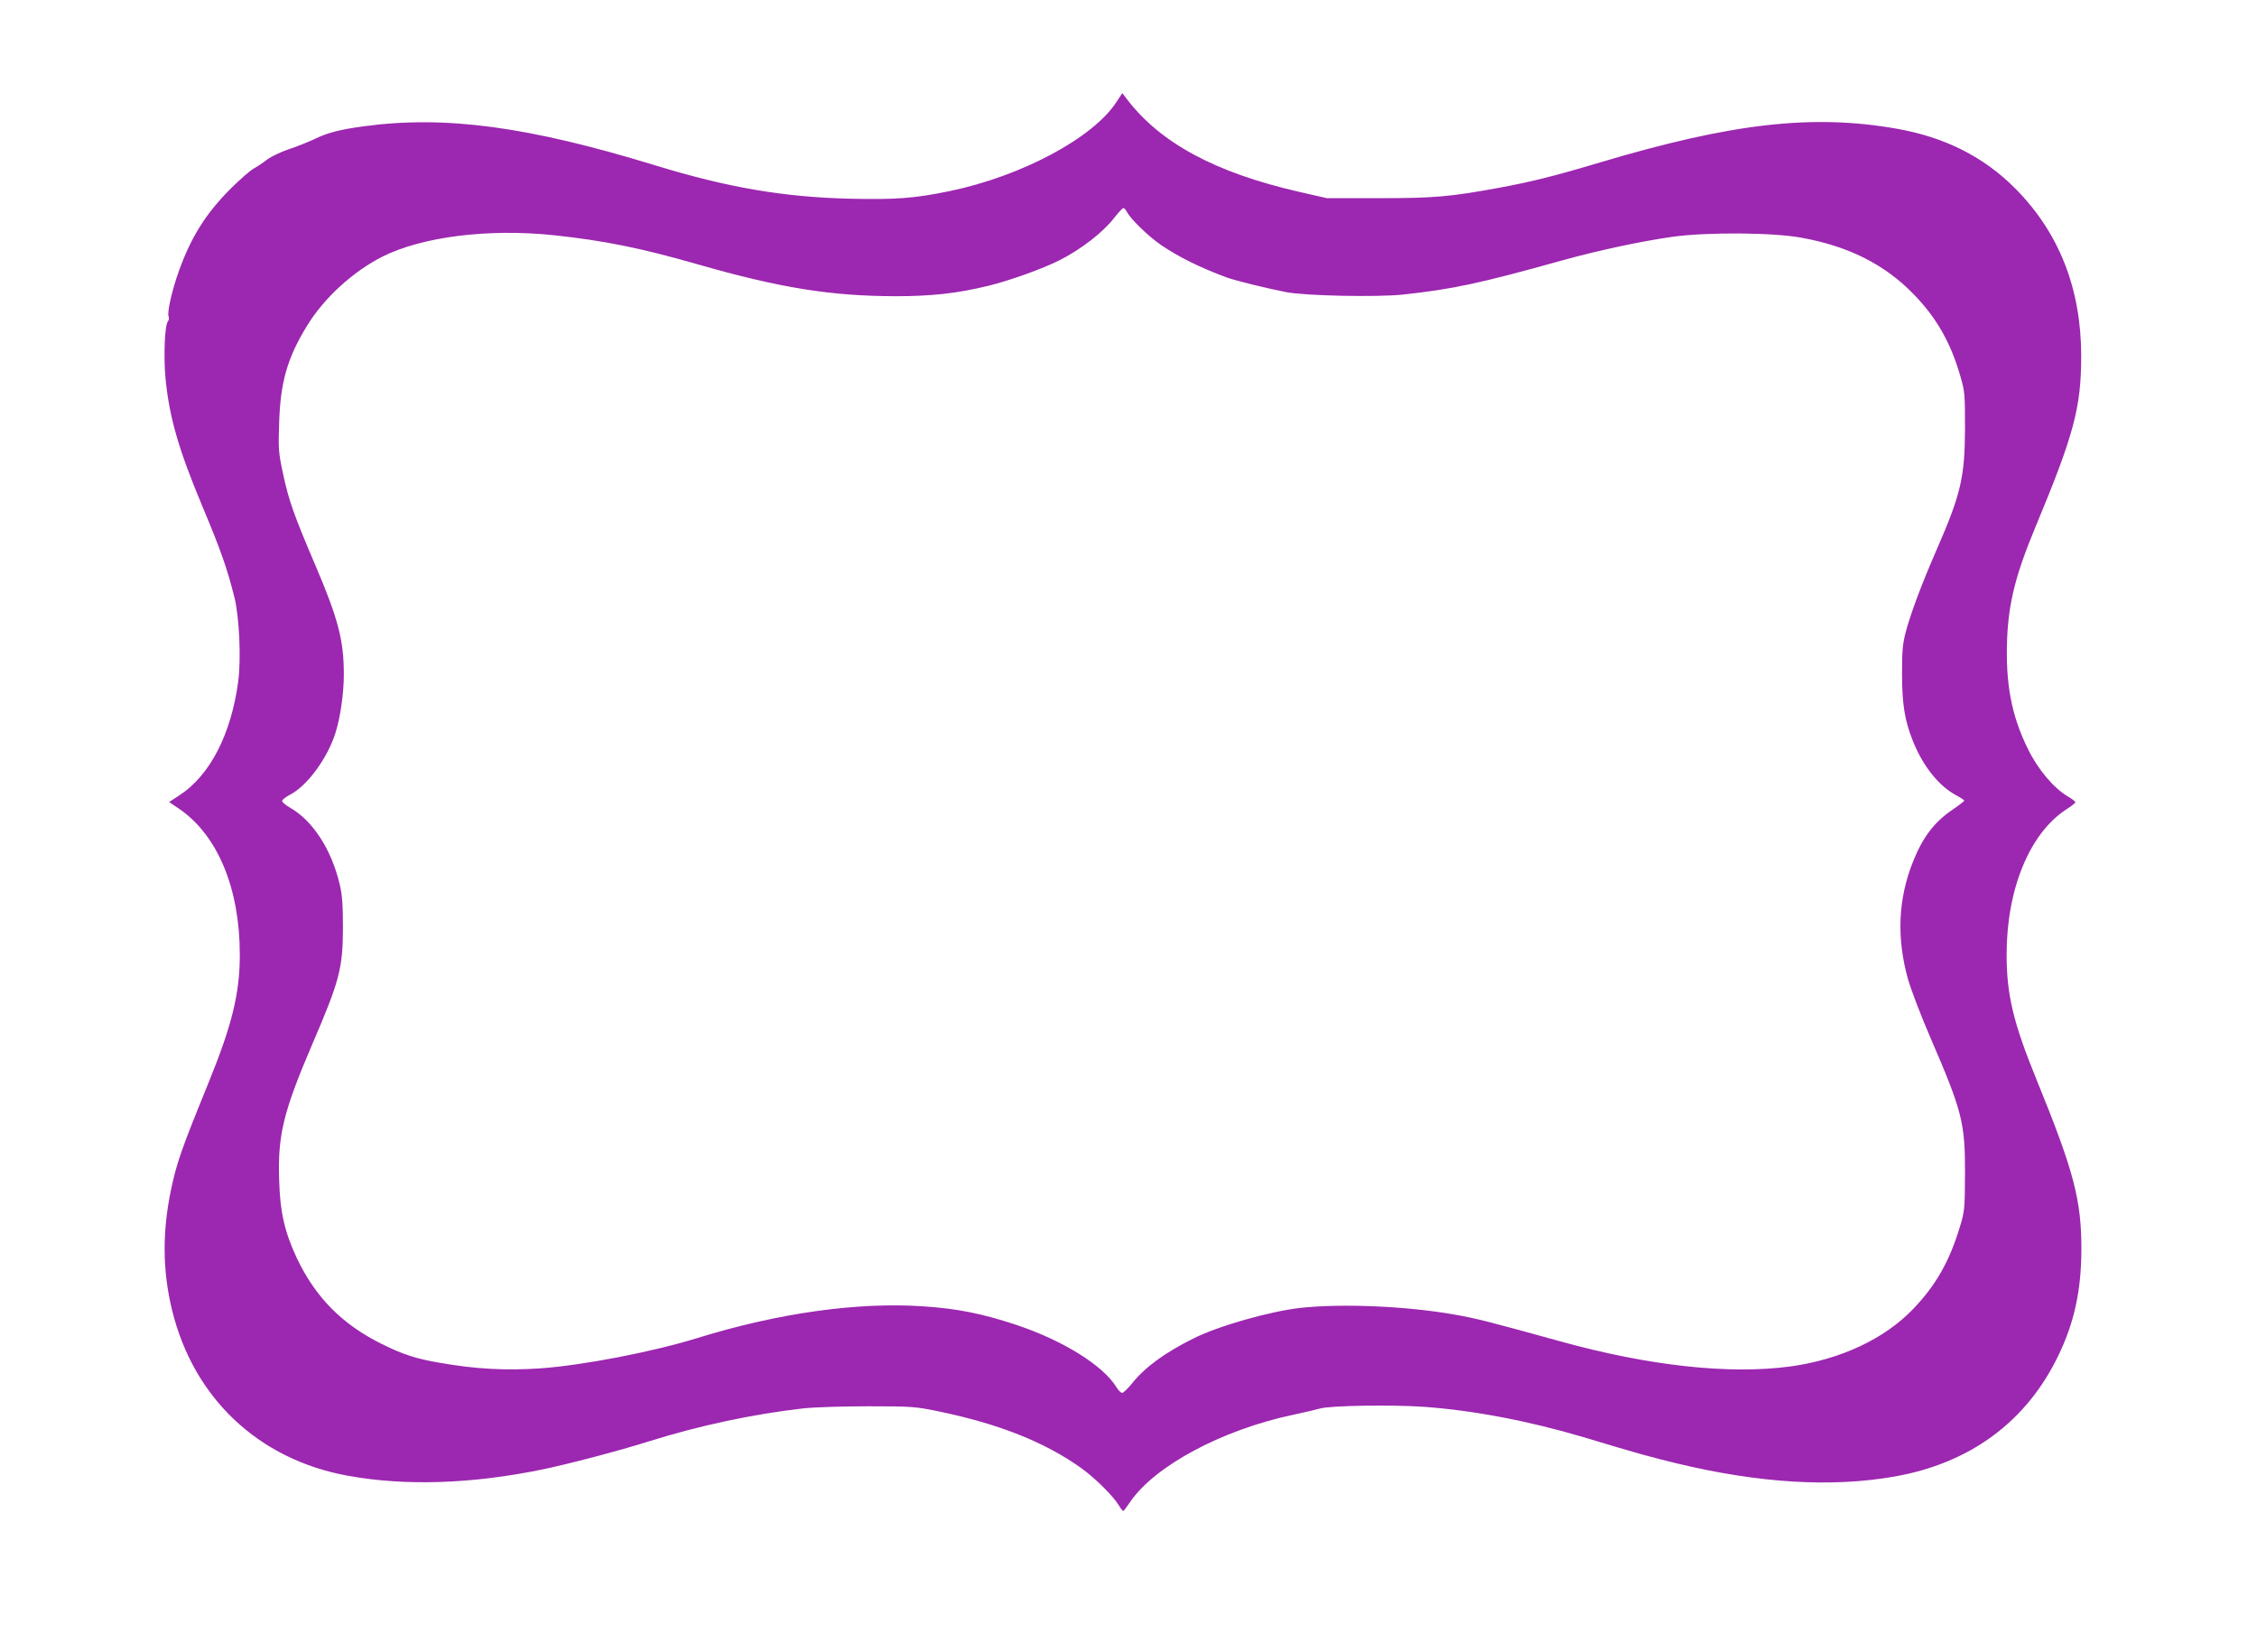<?xml version="1.0" standalone="no"?>
<!DOCTYPE svg PUBLIC "-//W3C//DTD SVG 20010904//EN"
 "http://www.w3.org/TR/2001/REC-SVG-20010904/DTD/svg10.dtd">
<svg version="1.0" xmlns="http://www.w3.org/2000/svg"
 width="1280pt" height="937pt" viewBox="0 0 1280 937"
 preserveAspectRatio="xMidYMid meet">
<g transform="translate(0,937) scale(0.1,-0.1)"
fill="#9c27b0" stroke="none">
<path d="M6332 8792 c-132 -204 -537 -421 -947 -506 -199 -41 -306 -49 -565
-43 -375 9 -692 63 -1100 188 -724 222 -1193 285 -1655 223 -140 -19 -208 -37
-282 -73 -32 -15 -95 -41 -141 -56 -46 -15 -103 -42 -127 -60 -24 -19 -58 -41
-76 -51 -18 -9 -76 -60 -130 -113 -140 -140 -225 -274 -294 -467 -38 -104 -68
-235 -59 -258 4 -9 2 -22 -4 -29 -18 -21 -25 -205 -13 -327 22 -219 74 -399
206 -715 108 -257 145 -364 185 -525 27 -109 38 -348 21 -475 -40 -300 -161
-534 -334 -646 l-58 -38 58 -39 c218 -150 343 -451 343 -827 0 -220 -44 -398
-177 -725 -156 -383 -180 -451 -214 -612 -49 -238 -47 -456 6 -675 121 -502
491 -851 998 -943 326 -59 701 -47 1104 36 142 29 439 107 603 159 283 89 586
154 875 187 62 7 224 12 370 12 244 0 268 -2 394 -28 345 -71 607 -175 815
-324 81 -59 180 -158 212 -211 10 -17 21 -31 24 -31 3 0 20 23 39 51 139 204
518 408 921 494 69 15 139 31 155 36 52 17 409 23 590 10 280 -20 595 -80 905
-172 322 -97 367 -109 530 -149 466 -112 875 -137 1231 -75 432 75 753 312
934 690 89 186 128 365 129 595 1 284 -43 448 -252 961 -133 325 -172 485
-172 715 0 372 131 690 341 825 27 17 49 35 49 39 0 4 -19 19 -43 33 -79 46
-171 155 -226 269 -95 192 -128 373 -118 628 9 205 49 364 163 637 215 516
257 672 257 963 0 382 -125 700 -373 950 -178 180 -400 292 -673 340 -478 84
-934 32 -1682 -191 -253 -76 -394 -111 -568 -143 -281 -52 -373 -60 -687 -60
l-295 0 -162 37 c-473 109 -784 277 -973 526 l-25 33 -33 -50z m59 -624 c23
-43 124 -140 194 -188 104 -70 220 -127 370 -183 48 -18 228 -62 340 -84 109
-21 511 -29 659 -14 285 31 433 62 909 195 198 55 440 107 622 133 196 27 567
25 730 -5 268 -48 474 -152 637 -320 130 -133 212 -277 266 -467 25 -84 26
-104 26 -295 -1 -277 -23 -373 -164 -695 -82 -188 -144 -354 -171 -456 -19
-70 -22 -110 -22 -239 0 -175 15 -267 62 -384 57 -142 147 -254 244 -306 26
-14 47 -28 47 -31 0 -3 -31 -27 -69 -53 -102 -69 -167 -156 -221 -291 -85
-211 -95 -432 -30 -666 16 -58 74 -210 129 -337 179 -414 196 -481 195 -767
-1 -198 -2 -215 -28 -300 -60 -199 -136 -333 -265 -468 -163 -171 -414 -288
-697 -327 -345 -47 -802 3 -1304 142 -405 112 -475 130 -600 152 -271 48 -638
64 -876 38 -174 -20 -464 -102 -607 -174 -161 -80 -274 -163 -346 -253 -24
-30 -50 -55 -57 -55 -7 0 -22 15 -33 33 -76 123 -299 262 -562 351 -195 65
-337 94 -534 107 -372 25 -822 -38 -1280 -180 -256 -79 -651 -155 -892 -172
-192 -13 -367 -4 -565 31 -142 24 -216 49 -338 110 -222 111 -371 263 -476
483 -70 150 -96 261 -101 449 -8 252 25 385 189 768 153 355 172 428 173 655
0 130 -4 188 -18 247 -47 201 -153 364 -285 439 -23 13 -42 30 -42 36 0 7 19
22 42 34 99 50 215 207 261 354 27 85 47 223 47 329 0 195 -32 316 -161 619
-122 285 -152 370 -184 521 -25 116 -27 140 -22 284 7 235 46 372 160 557 95
155 259 305 425 389 224 113 600 161 972 122 283 -30 492 -72 820 -166 463
-133 752 -179 1117 -180 207 0 352 16 528 59 122 30 307 96 406 146 120 61
246 158 310 242 23 29 45 53 50 53 5 0 14 -10 20 -22z"/>
</g>
</svg>
